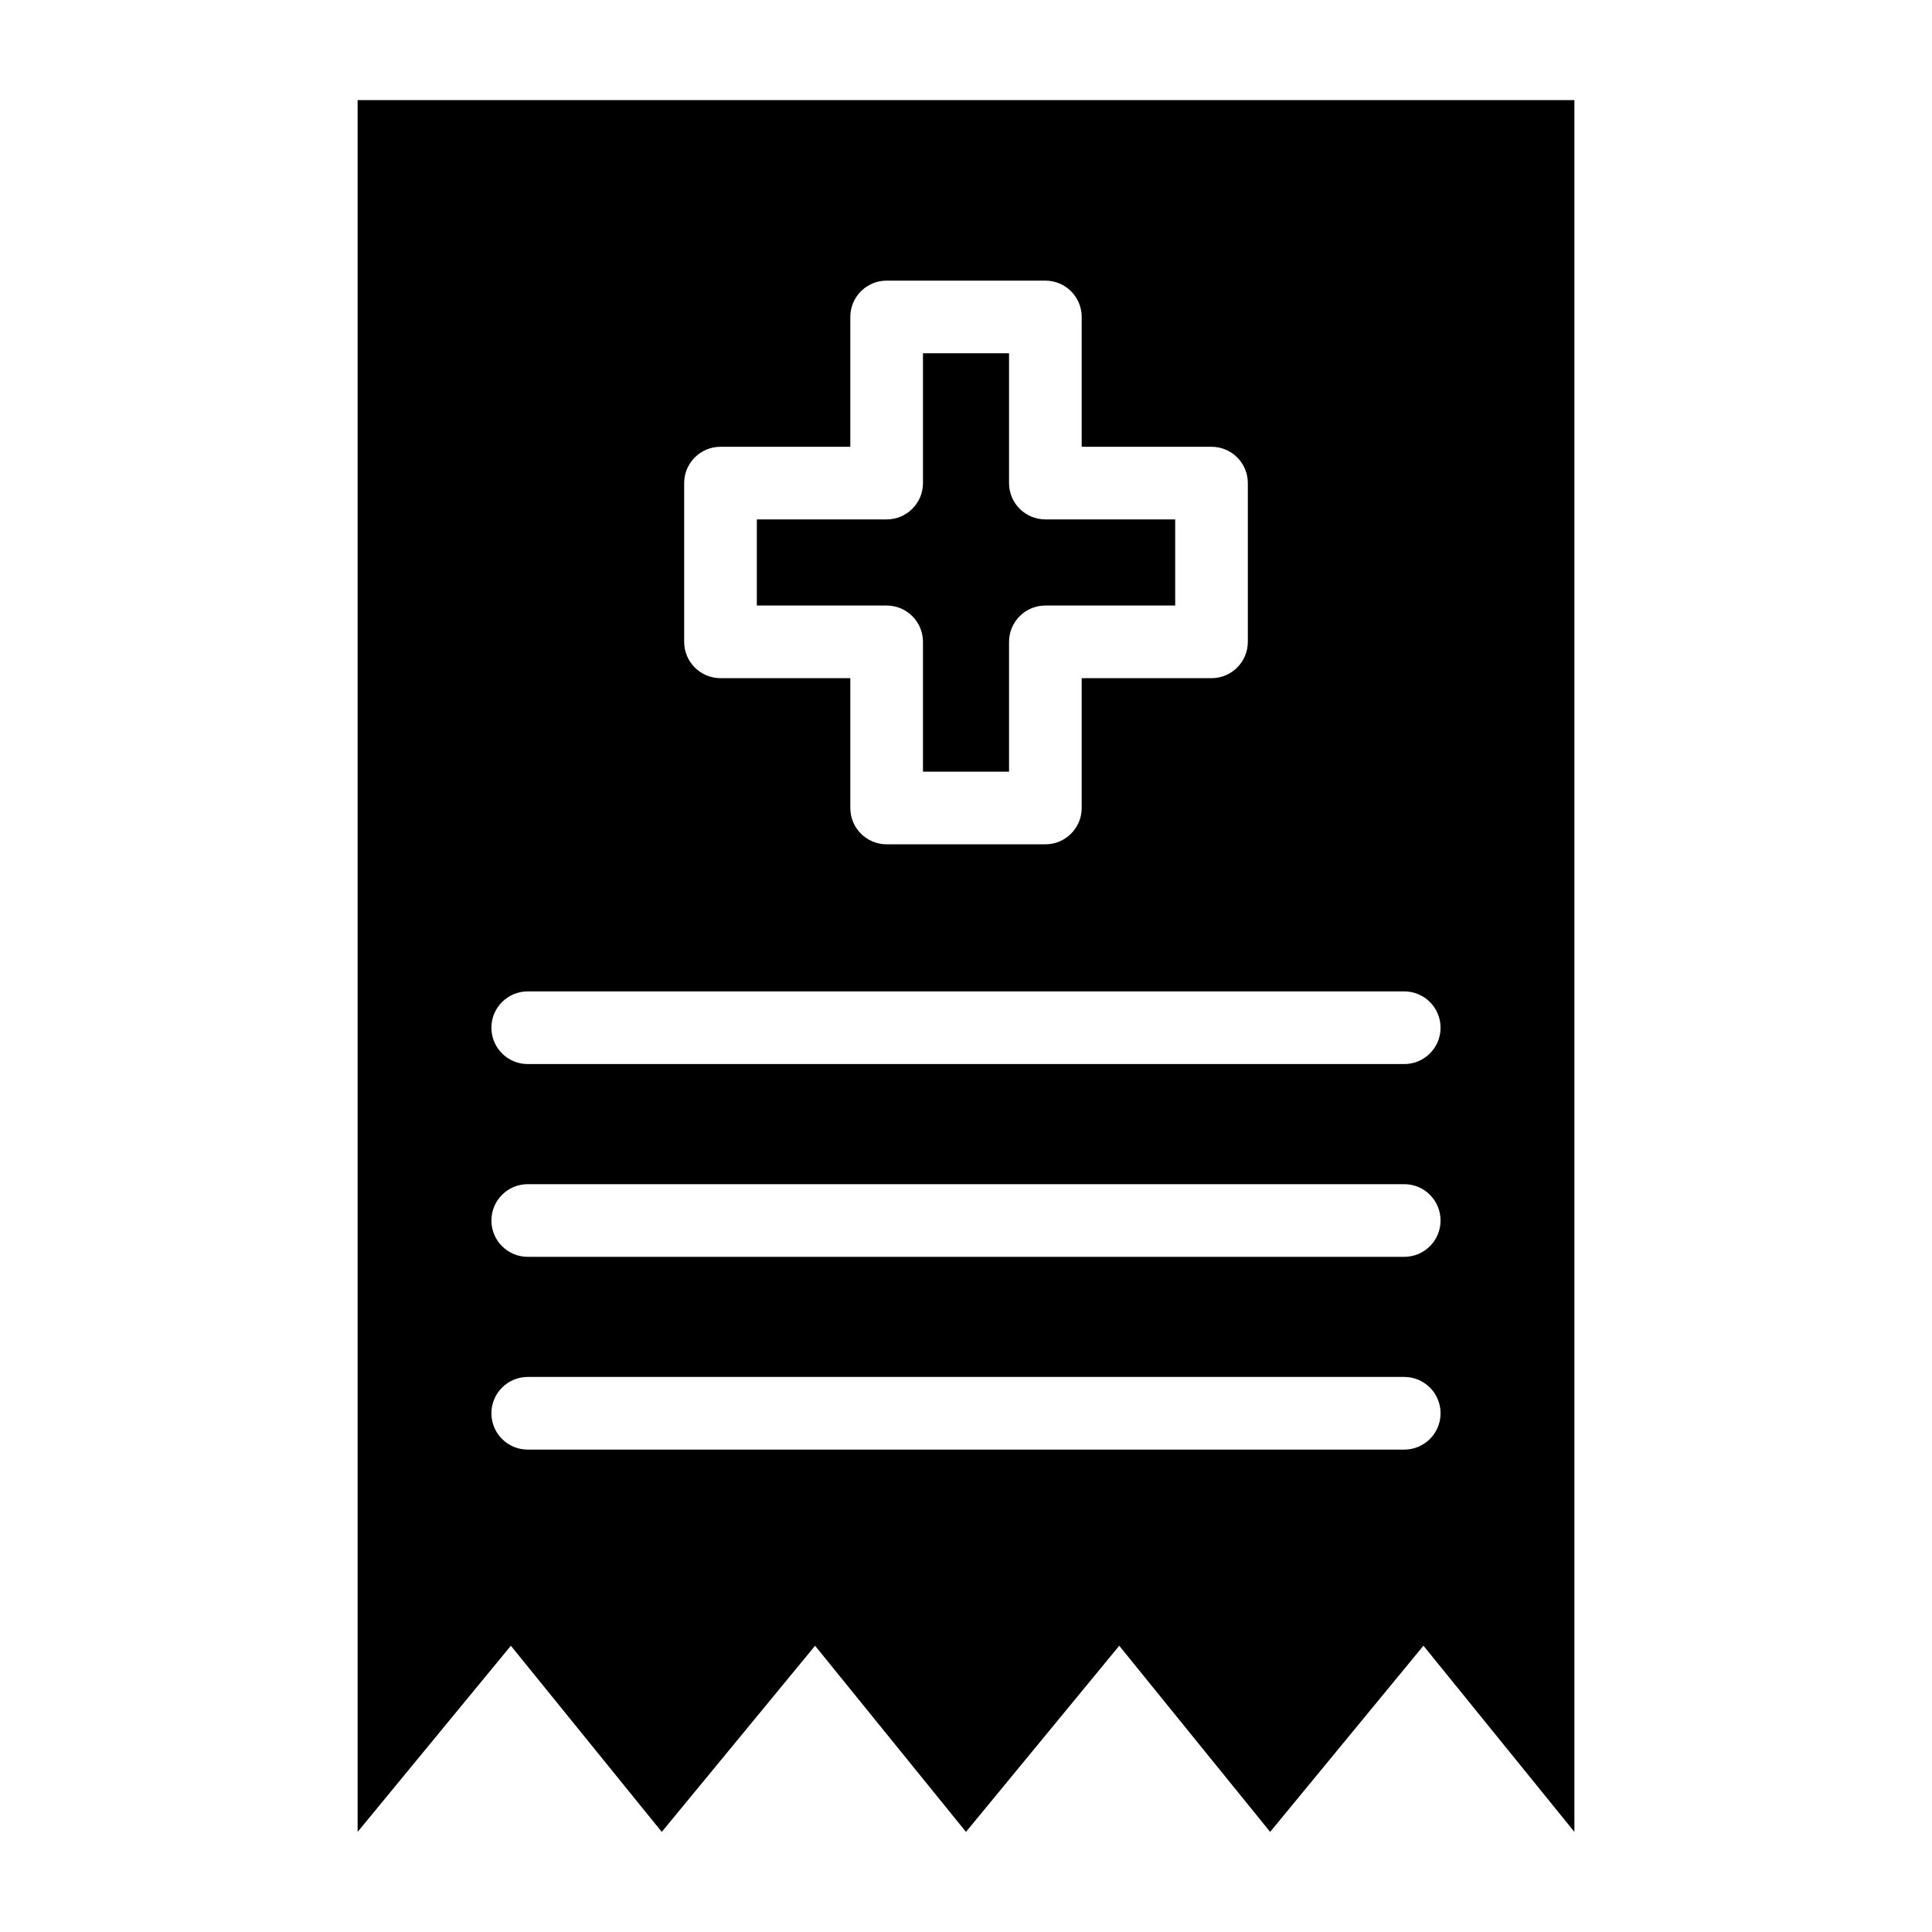 <?xml version="1.0" encoding="UTF-8"?>
<!-- Uploaded to: SVG Repo, www.svgrepo.com, Generator: SVG Repo Mixer Tools -->
<svg fill="#000000" width="800px" height="800px" version="1.1" viewBox="144 144 512 512" xmlns="http://www.w3.org/2000/svg">
 <path d="m521.24 580.14 39.992 49.332v-458.95h-322.46v458.95l40.613-49.332 39.992 49.332 40.629-49.332 39.992 49.332 40.613-49.332 39.992 49.332 40.613-49.332zm-142.27-361.77h42.062c5.32 0 9.629 4.309 9.629 9.629v34.402h34.402c5.32 0 9.629 4.309 9.629 9.629v42.062c0 5.32-4.309 9.629-9.629 9.629h-34.402v34.402c0 5.32-4.309 9.629-9.629 9.629h-42.062c-5.32 0-9.629-4.309-9.629-9.629v-34.402h-34.402c-5.32 0-9.629-4.309-9.629-9.629v-42.062c0-5.32 4.309-9.629 9.629-9.629h34.402v-34.402c0-5.32 4.309-9.629 9.629-9.629zm-95.113 309.79c-5.32 0-9.629-4.309-9.629-9.629s4.309-9.629 9.629-9.629h232.28c5.32 0 9.629 4.309 9.629 9.629s-4.309 9.629-9.629 9.629zm0-51.086c-5.32 0-9.629-4.309-9.629-9.629 0-5.32 4.309-9.629 9.629-9.629h232.28c5.32 0 9.629 4.309 9.629 9.629 0 5.32-4.309 9.629-9.629 9.629zm0-51.086c-5.32 0-9.629-4.309-9.629-9.629s4.309-9.629 9.629-9.629h232.28c5.32 0 9.629 4.309 9.629 9.629s-4.309 9.629-9.629 9.629zm127.55-188.37h-22.809v34.402c0 5.32-4.309 9.629-9.629 9.629h-34.402v22.824h34.402c5.32 0 9.629 4.309 9.629 9.629v34.402h22.809v-34.402c0-5.32 4.309-9.629 9.629-9.629h34.402v-22.824h-34.402c-5.32 0-9.629-4.309-9.629-9.629z" fill-rule="evenodd"/>
</svg>